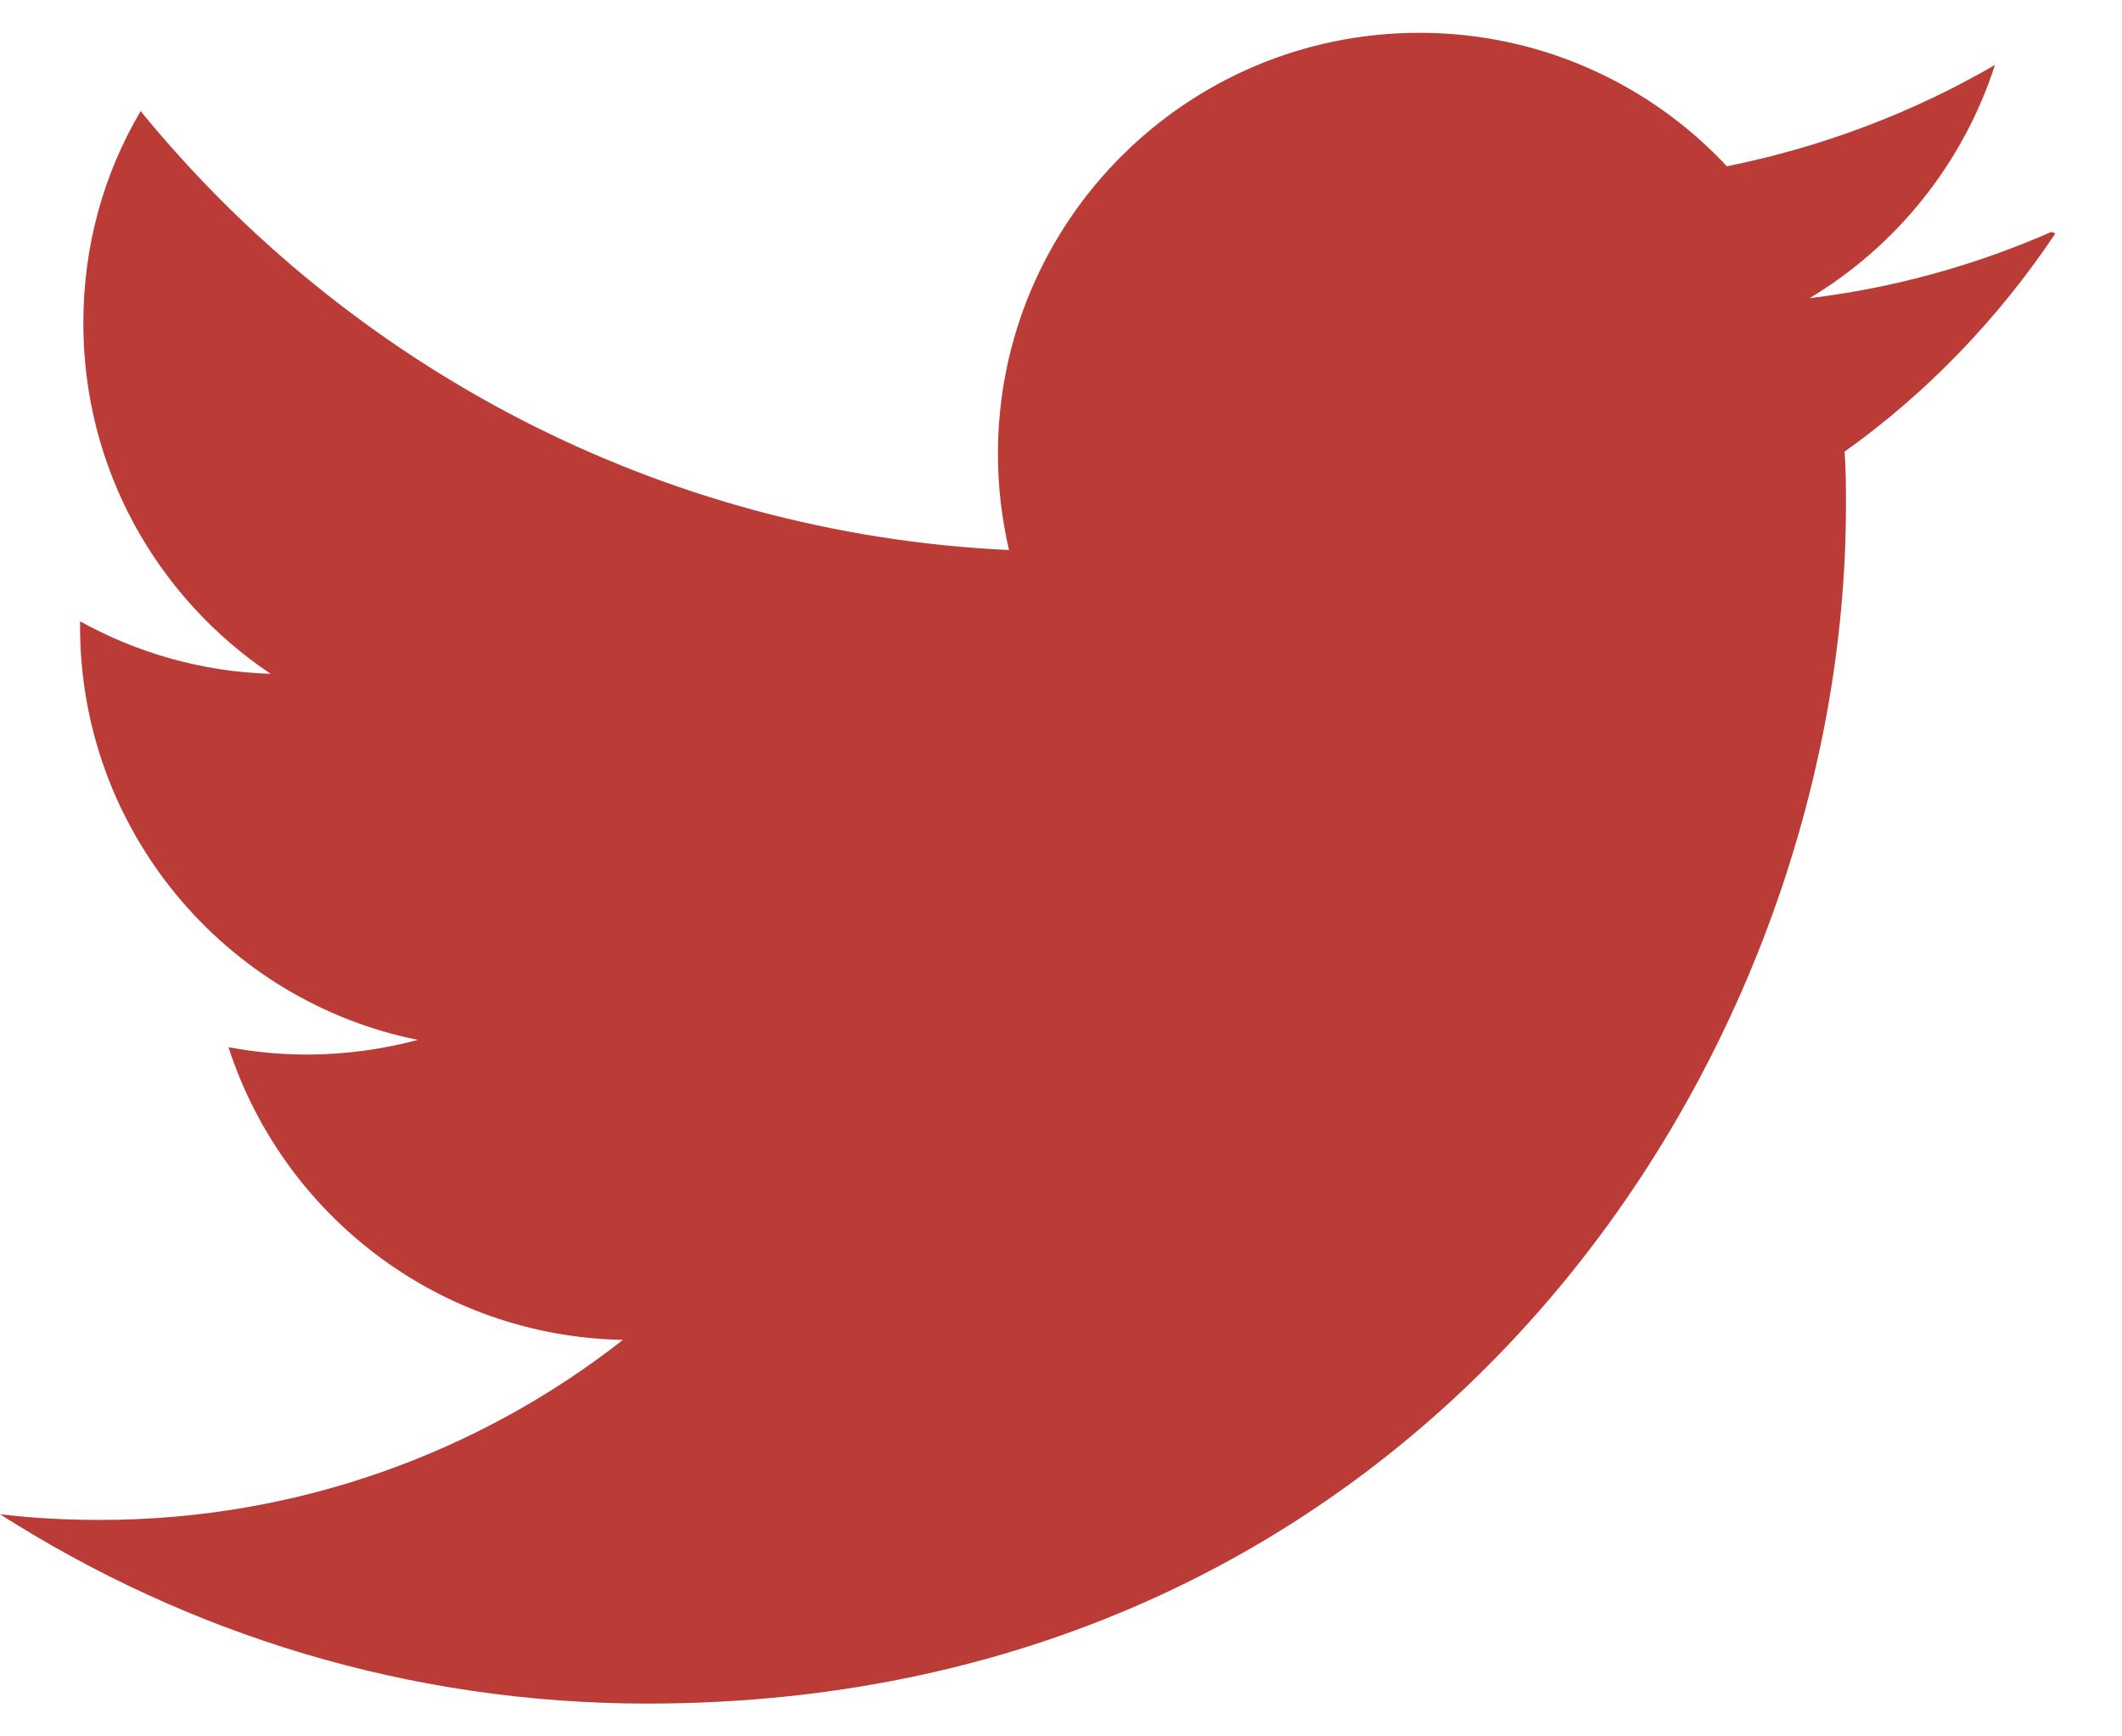 <svg width="22" height="18" viewBox="0 0 22 18" fill="none" xmlns="http://www.w3.org/2000/svg">
<g id="&#240;&#159;&#166;&#134; icon &#34;twitter&#34;">
<path id="Vector" d="M21.268 2.404C20.485 2.747 19.646 2.984 18.761 3.091C19.664 2.549 20.354 1.693 20.683 0.673C19.836 1.166 18.9 1.522 17.904 1.724C17.111 0.875 15.976 0.34 14.717 0.34C12.303 0.34 10.346 2.296 10.346 4.706C10.346 5.053 10.388 5.386 10.461 5.702C6.83 5.532 3.611 3.787 1.458 1.152C1.079 1.794 0.864 2.539 0.864 3.351C0.864 4.87 1.637 6.202 2.806 6.985C2.092 6.964 1.419 6.767 0.83 6.441V6.494C0.83 8.612 2.335 10.378 4.332 10.78C3.968 10.877 3.579 10.932 3.184 10.932C2.904 10.932 2.636 10.905 2.369 10.856C2.931 12.59 4.54 13.852 6.458 13.89C4.967 15.059 3.077 15.756 1.041 15.756C0.694 15.756 0.348 15.739 0 15.697C1.942 16.936 4.235 17.66 6.712 17.66C14.747 17.66 19.138 11.004 19.138 5.24C19.138 5.056 19.138 4.869 19.124 4.682C19.981 4.071 20.723 3.297 21.309 2.42L21.268 2.404Z" fill="#BB3B36"/>
</g>
</svg>
